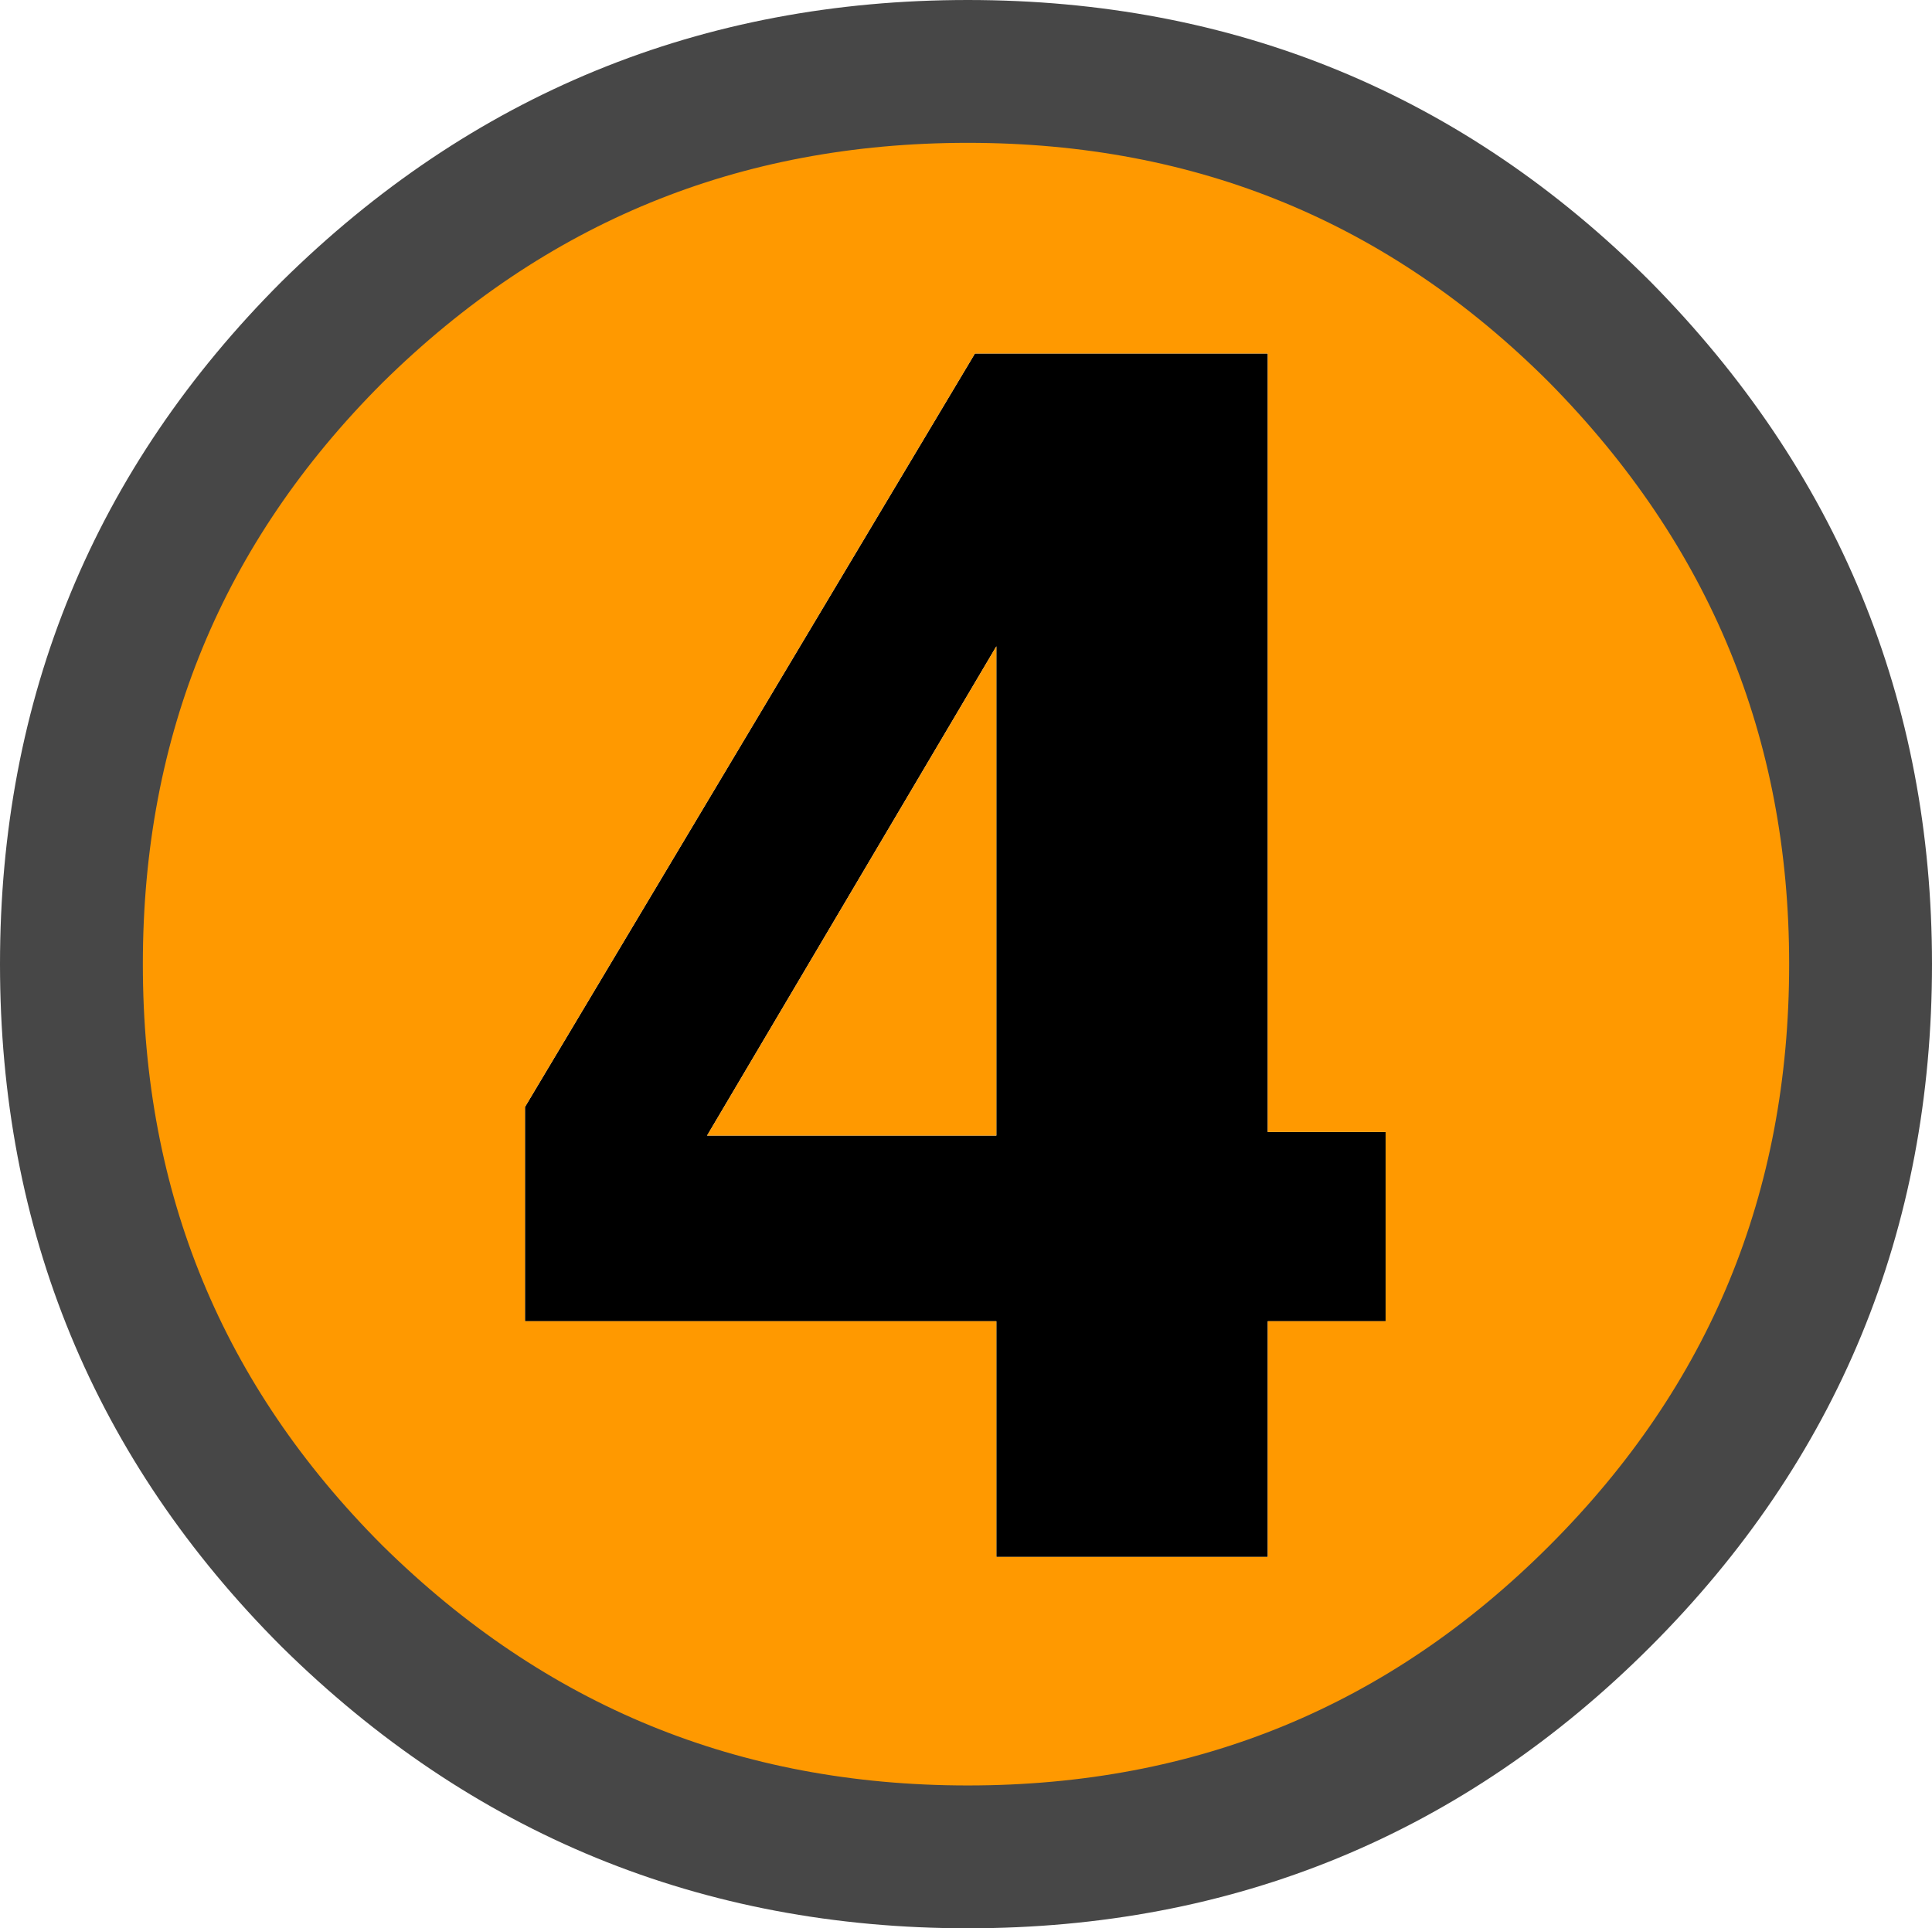 <?xml version="1.0" encoding="UTF-8" standalone="no"?>
<svg xmlns:xlink="http://www.w3.org/1999/xlink" height="27.0px" width="27.05px" xmlns="http://www.w3.org/2000/svg">
  <g transform="matrix(1.0, 0.0, 0.0, 1.0, 13.5, -11.95)">
    <path d="M0.45 27.85 L0.45 21.0 -3.6 27.85 0.45 27.85 M0.15 16.9 L4.25 16.9 4.25 27.8 5.9 27.8 5.9 30.45 4.25 30.45 4.25 33.75 0.45 33.75 0.45 30.45 -6.15 30.45 -6.15 27.45 0.15 16.9" fill="#000000" fill-rule="evenodd" stroke="none"/>
    <path d="M8.9 16.6 Q12.55 20.3 12.55 25.45 12.55 30.65 8.9 34.3 5.25 37.95 0.05 37.95 -5.15 37.95 -8.85 34.3 -12.5 30.65 -12.5 25.45 -12.5 20.25 -8.85 16.6 -5.15 12.95 0.05 12.95 5.25 12.95 8.9 16.6 M0.15 16.9 L-6.15 27.45 -6.15 30.45 0.45 30.45 0.45 33.75 4.25 33.75 4.25 30.45 5.9 30.45 5.9 27.8 4.25 27.8 4.25 16.9 0.15 16.9 M0.45 27.85 L-3.6 27.85 0.45 21.0 0.45 27.85" fill="#ff9900" fill-rule="evenodd" stroke="none"/>
    <path d="M8.9 16.6 Q12.55 20.3 12.55 25.45 12.55 30.65 8.9 34.3 5.25 37.95 0.05 37.95 -5.15 37.95 -8.85 34.3 -12.5 30.65 -12.5 25.45 -12.5 20.25 -8.85 16.6 -5.15 12.95 0.05 12.95 5.25 12.95 8.9 16.6 Z" fill="none" stroke="#474747" stroke-linecap="round" stroke-linejoin="round" stroke-width="2.0"/>
  </g>
</svg>
